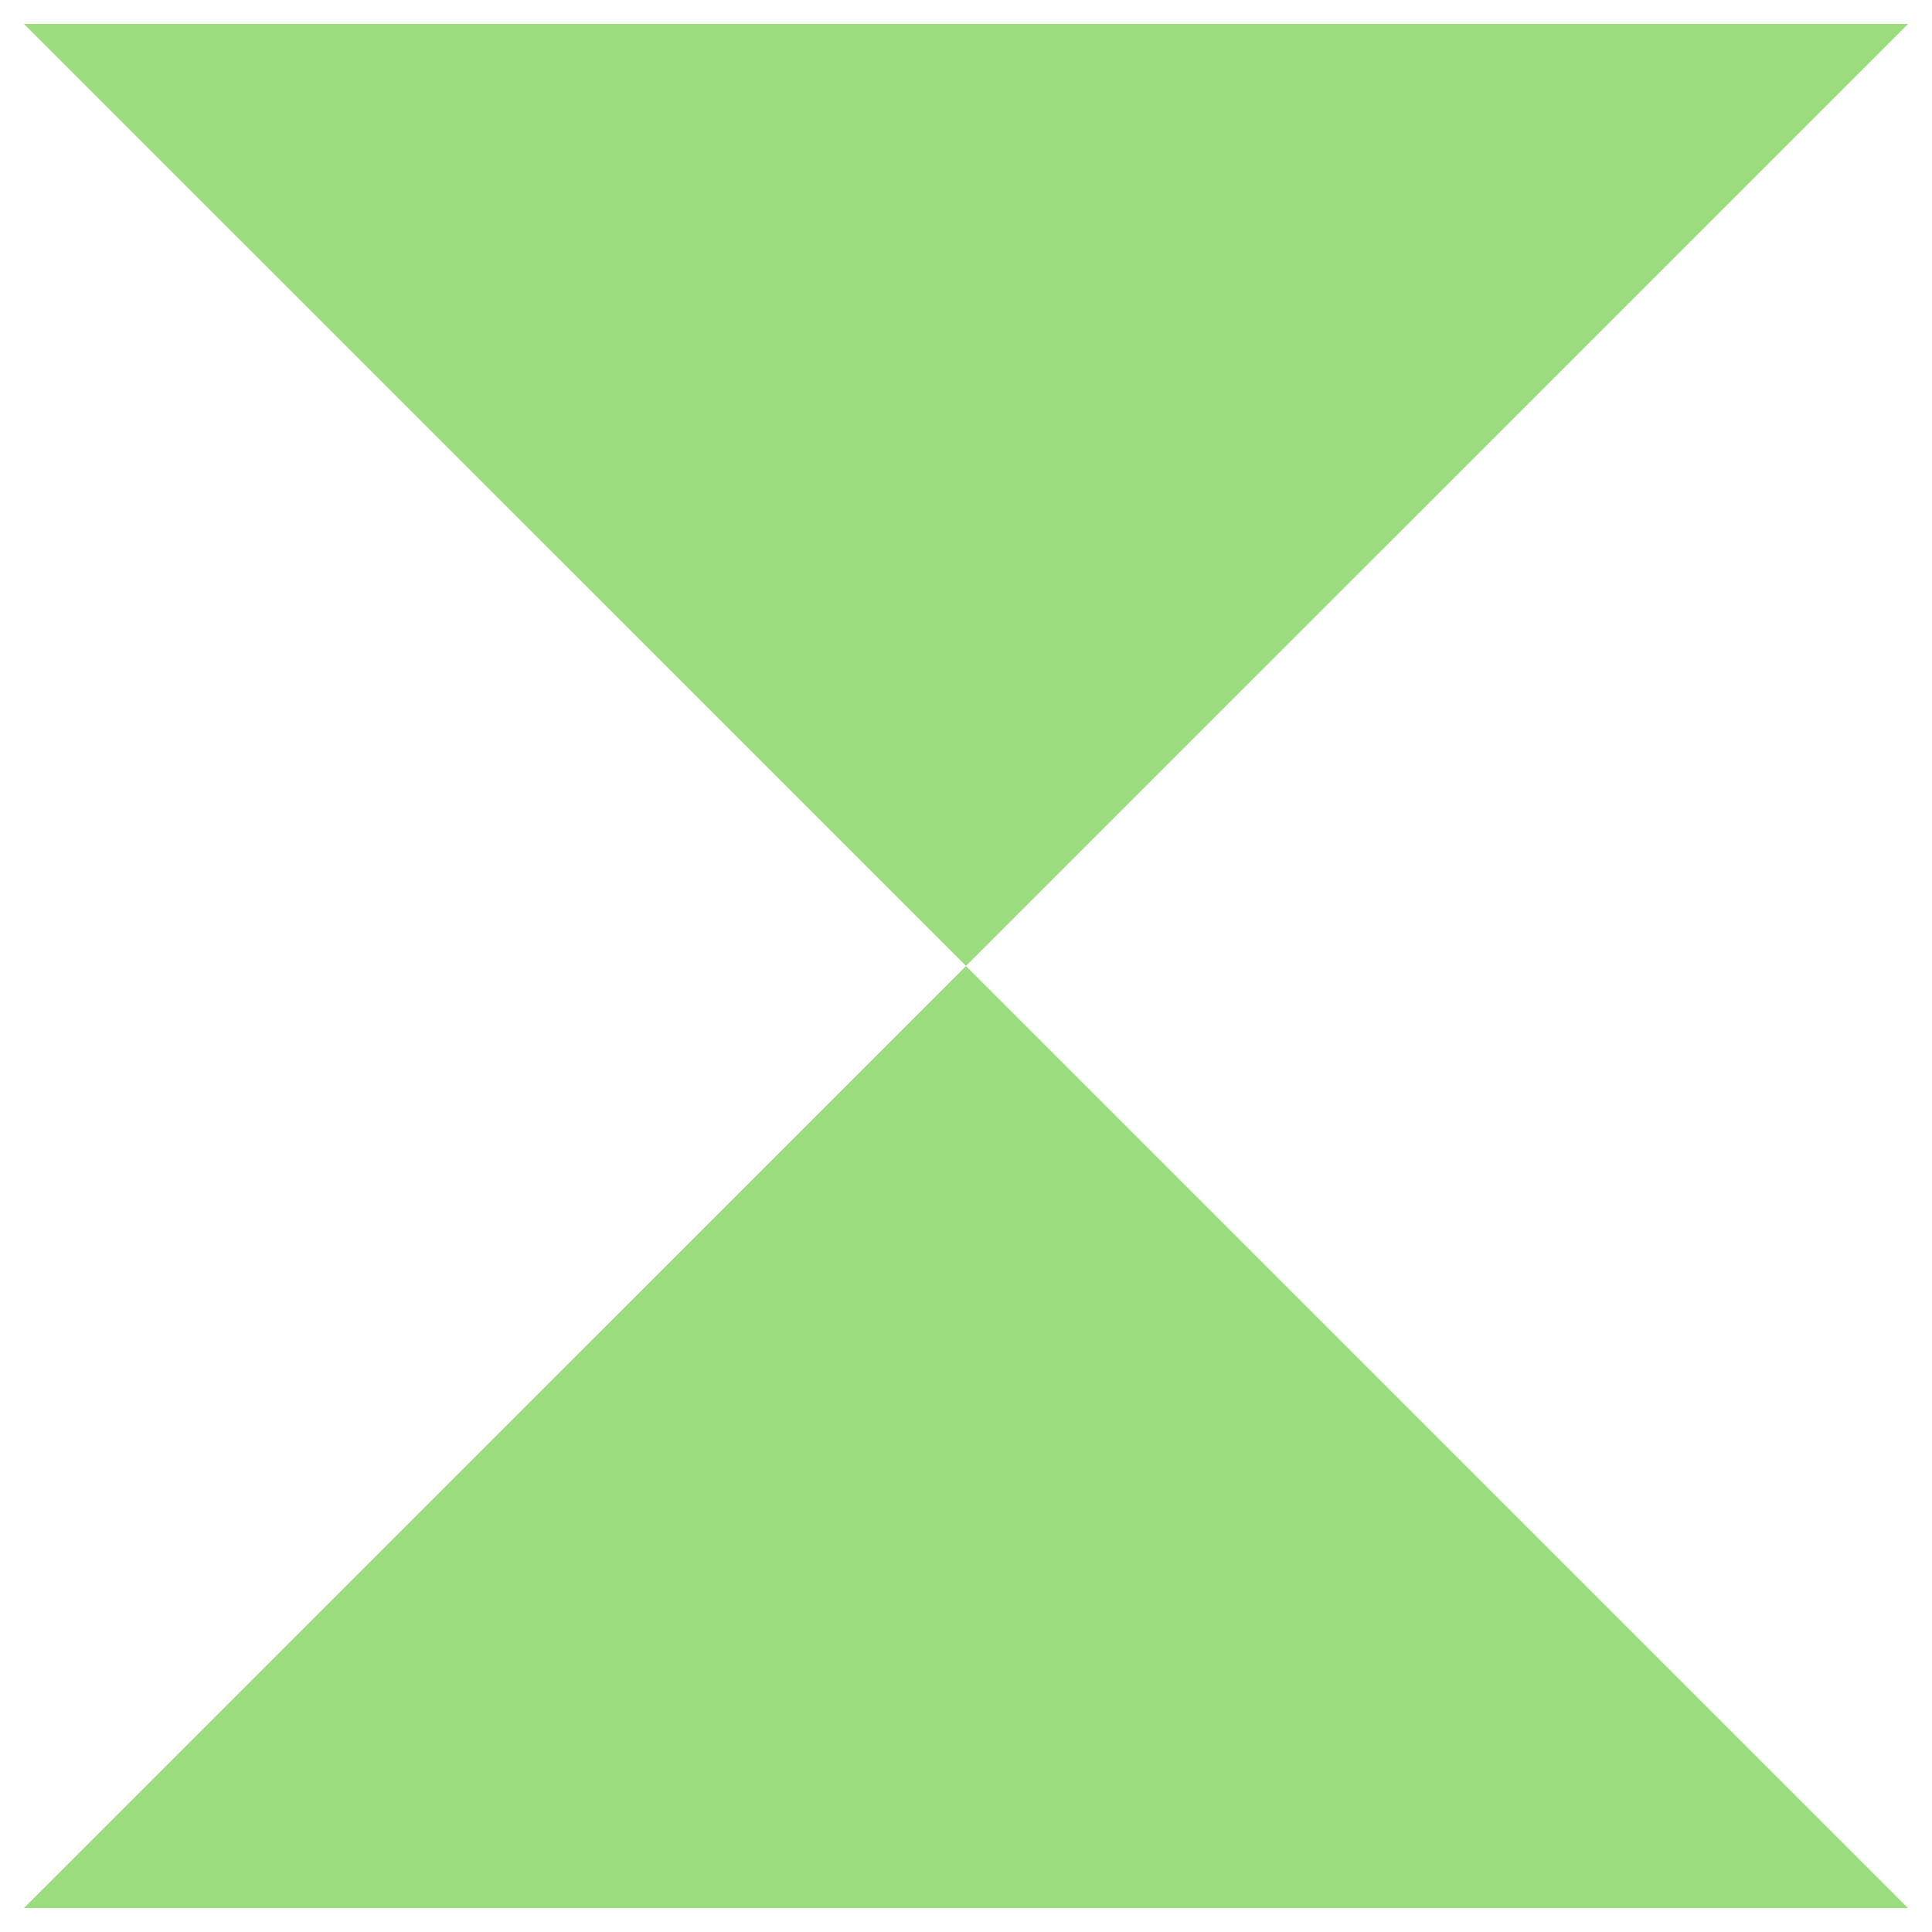 <svg xmlns="http://www.w3.org/2000/svg" width="27" height="27" viewBox="0 0 27 27" fill="none"><g clip-path="url(#clip0_14365_2978)"><path d="M26.664 26.665L13.5 13.501L0.335 26.665H26.664Z" fill="#9BDC7F"></path><path d="M26.665 0.335L13.5 13.499L0.335 0.335H26.665Z" fill="#9BDC7F"></path></g><defs><clipPath id="clip0_14365_2978"><rect width="26.329" height="26.329" fill="white" transform="translate(0.335 0.335)"></rect></clipPath></defs></svg>